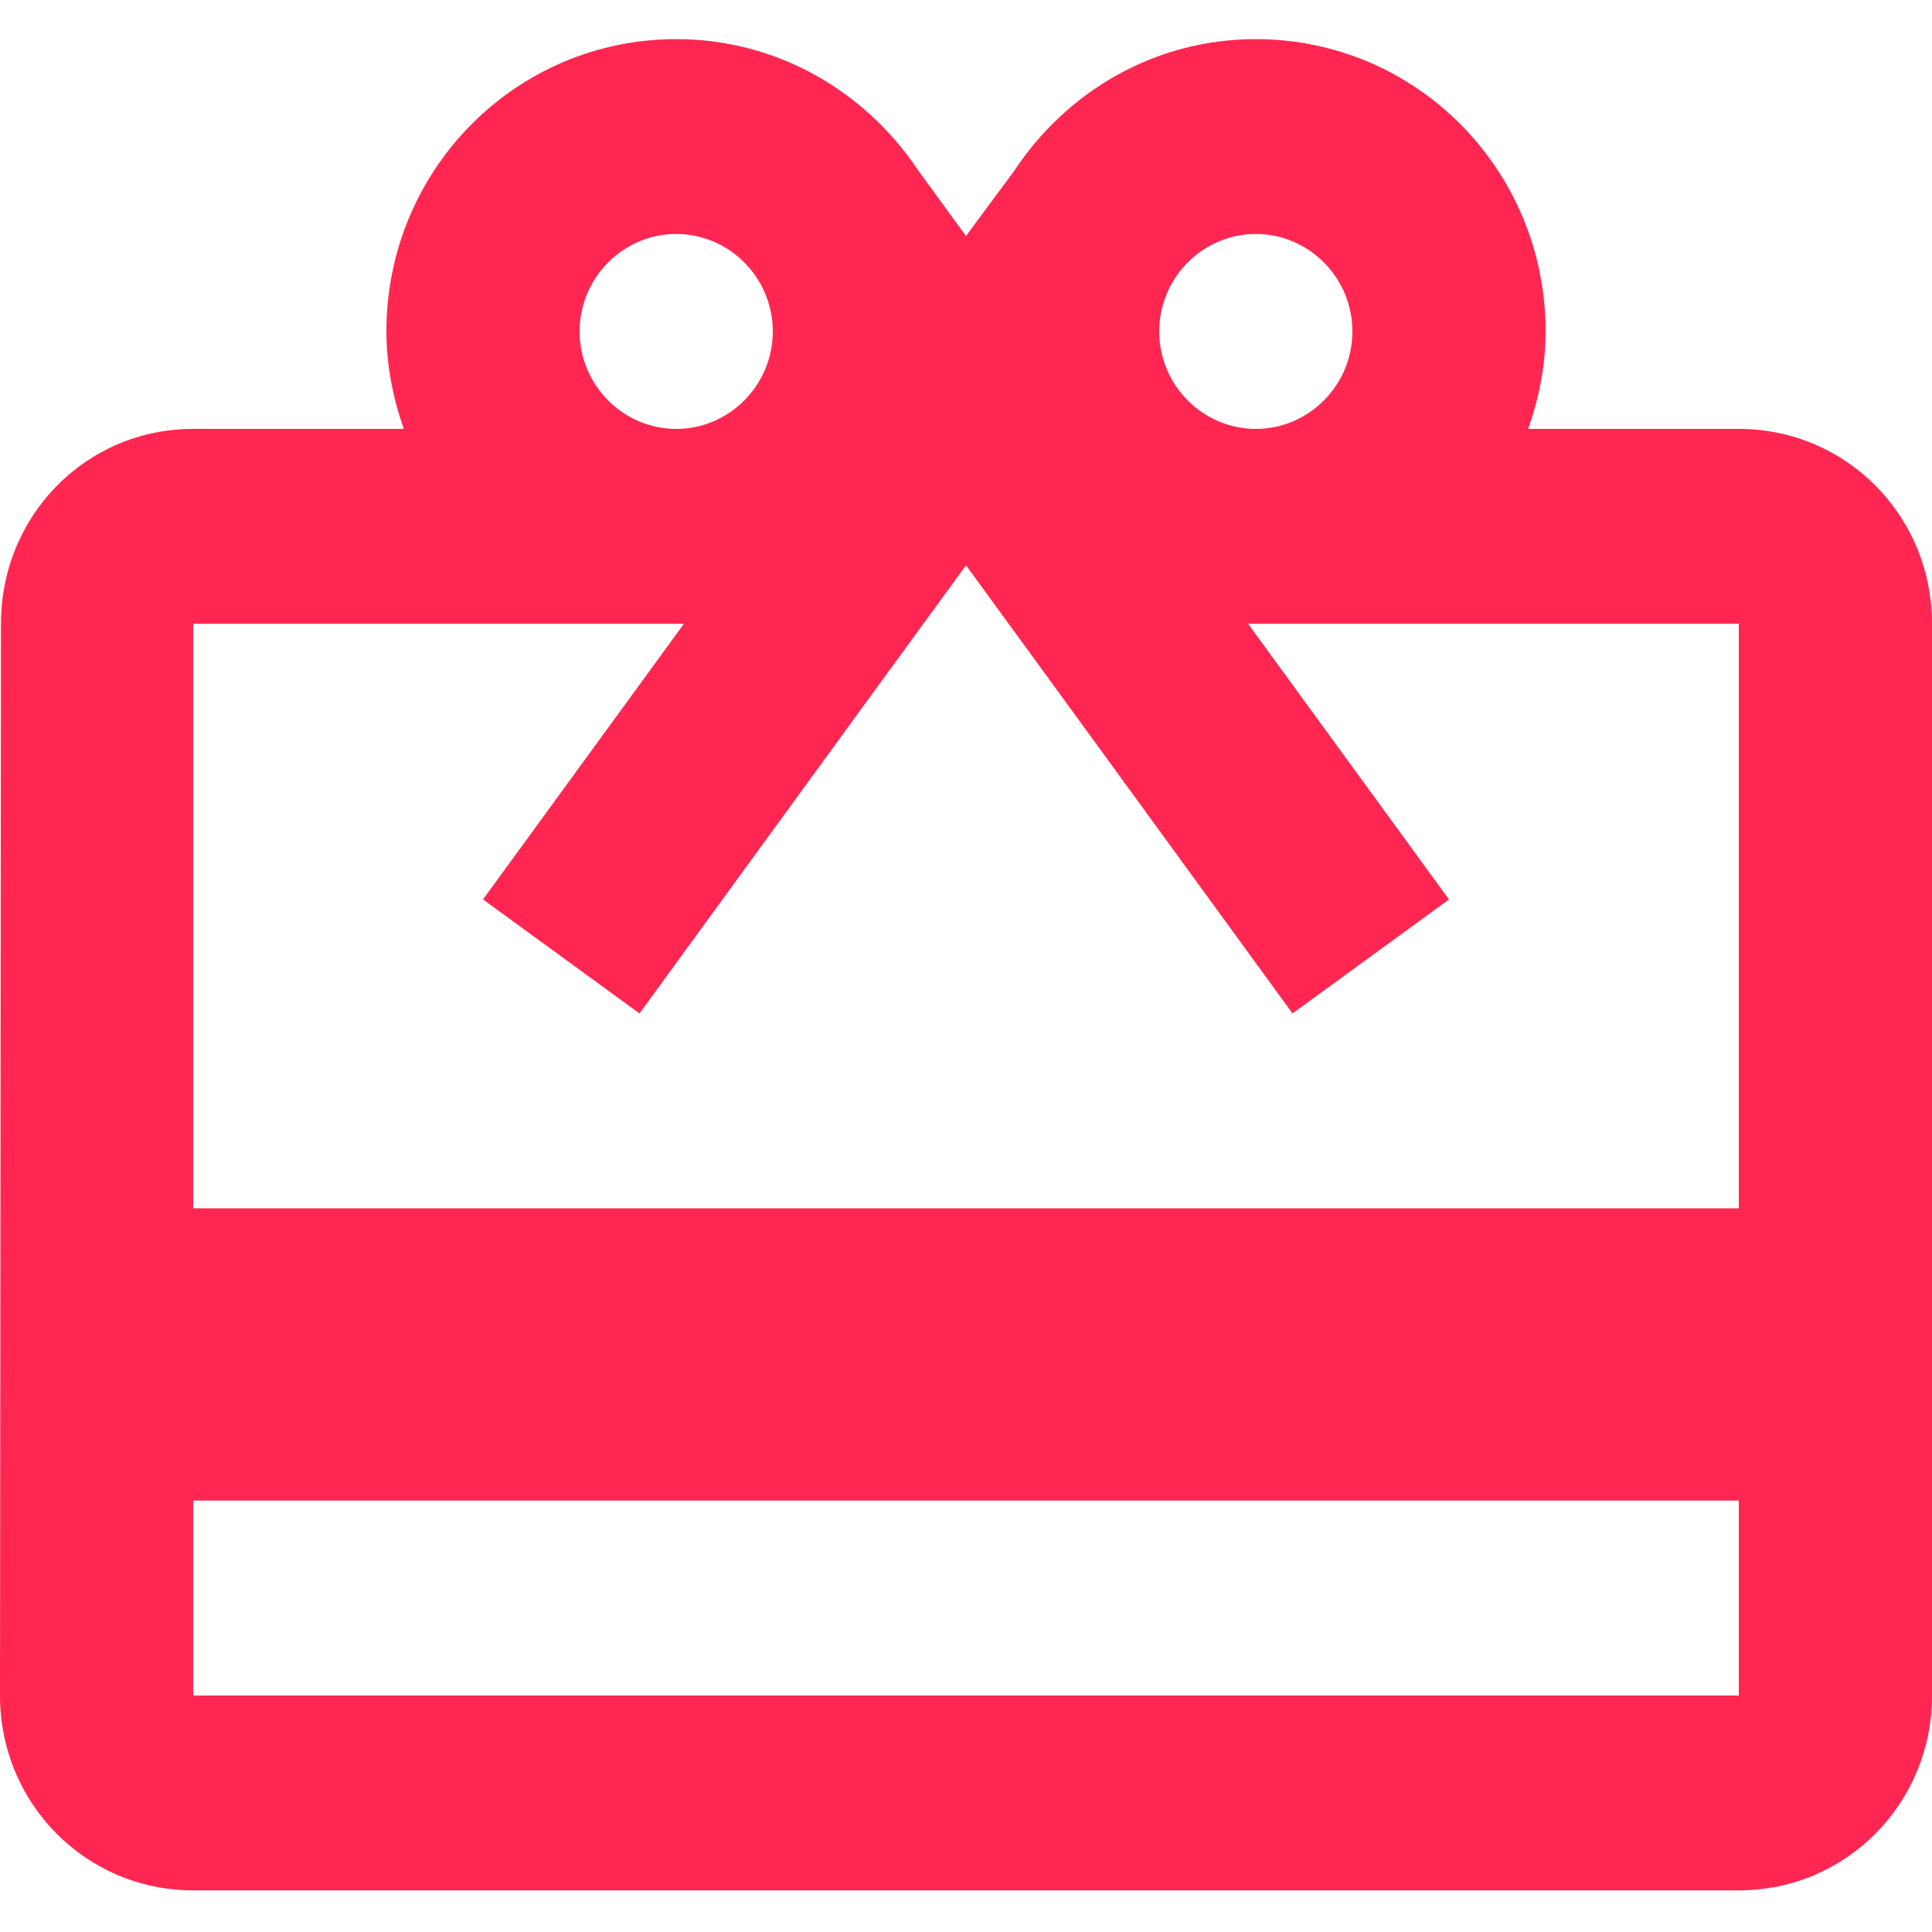 <svg width="20" height="20" viewBox="0 0 20 20" fill="none" xmlns="http://www.w3.org/2000/svg">
<path d="M18 4.44H15.82C15.93 4.127 16 3.784 16 3.431C16 1.757 14.66 0.405 13 0.405C11.95 0.405 11.04 0.95 10.5 1.767L10 2.443L9.5 1.757C8.96 0.95 8.05 0.405 7 0.405C5.34 0.405 4 1.757 4 3.431C4 3.784 4.07 4.127 4.18 4.44H2C0.89 4.44 0.01 5.337 0.01 6.457L0 17.552C0 18.671 0.89 19.569 2 19.569H18C19.11 19.569 20 18.671 20 17.552V6.457C20 5.337 19.11 4.44 18 4.44ZM13 2.422C13.55 2.422 14 2.876 14 3.431C14 3.986 13.55 4.44 13 4.44C12.45 4.44 12 3.986 12 3.431C12 2.876 12.45 2.422 13 2.422ZM7 2.422C7.55 2.422 8 2.876 8 3.431C8 3.986 7.55 4.44 7 4.44C6.45 4.44 6 3.986 6 3.431C6 2.876 6.45 2.422 7 2.422ZM18 17.552H2V15.534H18V17.552ZM18 12.508H2V6.457H7.08L5 9.311L6.62 10.491L9 7.223L10 5.852L11 7.223L13.38 10.491L15 9.311L12.92 6.457H18V12.508Z" fill="#FF2751"/>
</svg>
